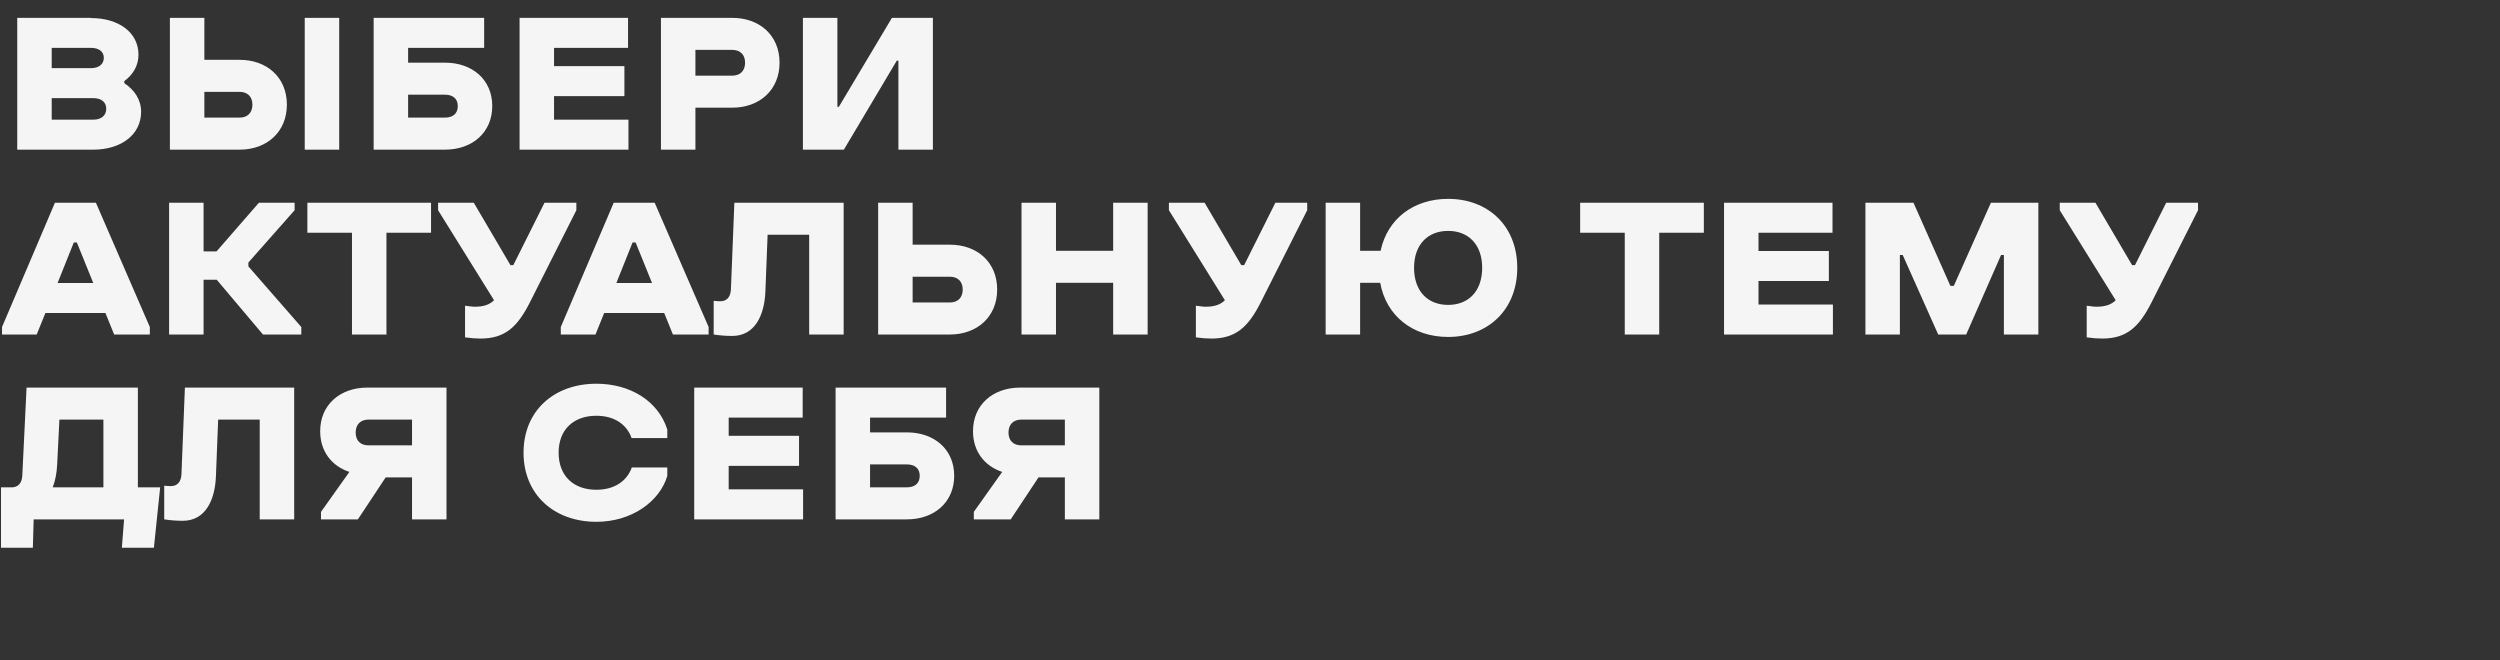 <?xml version="1.0" encoding="UTF-8"?> <svg xmlns="http://www.w3.org/2000/svg" width="568" height="150" viewBox="0 0 568 150" fill="none"><rect x="0" y="0" width="568" height="150" fill="#333333" stroke="none"/> <path d="M3.916 34H21.237C27.41 34 32.062 30.683 32.062 25.386C32.062 22.668 30.542 20.41 28.239 18.89V18.43C30.22 16.955 31.463 14.928 31.463 12.441C31.463 7.281 26.857 4.103 20.684 4.103V4.057H3.916V34ZM21.237 22.299C22.987 22.299 24.139 23.174 24.139 24.695C24.139 26.261 22.987 27.182 21.237 27.182H11.747V22.299H21.237ZM20.684 10.875C22.434 10.875 23.586 11.704 23.586 13.132C23.586 14.606 22.434 15.481 20.684 15.481H11.747V10.875H20.684ZM54.447 34C60.62 34 65.181 29.992 65.181 23.773C65.181 17.554 60.62 13.593 54.447 13.593H46.432V4.057H38.6V34H54.447ZM69.235 34H77.066V4.057H69.235V34ZM54.447 20.871C56.198 20.871 57.349 21.931 57.349 23.773C57.349 25.662 56.198 26.721 54.447 26.721H46.432V20.871H54.447ZM84.892 34H101.107C107.28 34 111.841 30.13 111.841 24.096C111.841 18.061 107.28 14.238 101.107 14.238H92.723V10.875H109.998V4.057H84.892V34ZM101.107 21.516C102.858 21.516 104.009 22.391 104.009 24.096C104.009 25.846 102.858 26.721 101.107 26.721H92.723V21.516H101.107ZM118.047 34H142.785V27.182H125.878V21.838H141.863V15.021H125.878V10.875H142.693V4.057H118.047V34ZM166.383 24.464C172.556 24.464 177.116 20.456 177.116 14.238C177.116 8.019 172.556 4.057 166.383 4.057H150.168V34H157.999V24.464H166.383ZM166.383 11.335C168.133 11.335 169.285 12.395 169.285 14.238C169.285 16.126 168.133 17.186 166.383 17.186H157.999V11.335H166.383ZM203.752 13.777H204.12V34H211.952V4.057H202.646L190.577 24.28H190.254V4.057H182.423V34H191.728L203.752 13.777ZM0.461 74.296V76H8.338L10.319 71.117H23.954L25.935 76H34.043V74.296L21.789 46.057H12.484L0.461 74.296ZM16.768 55.086H17.459L21.191 64.299H13.083L16.768 55.086ZM66.936 47.761V46.057H58.828L49.2 57.113H46.252V46.057H38.42V76H46.252V63.562H49.246L59.749 76H68.456V74.296L56.432 60.522V59.646L66.936 47.761ZM69.836 52.875H79.97V76H87.802V52.875H97.936V46.057H69.836V52.875ZM99.532 46.057V47.761L112.247 68.215C111.279 69.182 109.943 69.689 107.87 69.689C107.225 69.689 106.488 69.551 105.659 69.459V76.645C106.949 76.829 108.101 76.921 109.16 76.921C114.734 76.921 117.544 74.296 120.354 68.768L130.95 47.761V46.057H123.717L116.623 60.245H115.978L107.64 46.057H99.532ZM127.413 74.296V76H135.291L137.271 71.117H150.907L152.888 76H160.996V74.296L148.742 46.057H139.437L127.413 74.296ZM143.721 55.086H144.412L148.143 64.299H140.035L143.721 55.086ZM166.064 65.773C165.972 67.57 165.051 68.445 163.669 68.445C163.3 68.445 162.471 68.399 162.148 68.353V76C163.715 76.23 164.958 76.323 166.387 76.323C171.454 76.323 173.665 71.716 173.895 66.28L174.402 53.335H183.846V76H191.677V46.057H166.847L166.064 65.773ZM215.826 76C221.998 76 226.559 71.992 226.559 65.773C226.559 59.554 221.998 55.593 215.826 55.593H207.349V46.057H199.518V76H215.826ZM215.826 62.871C217.576 62.871 218.728 63.931 218.728 65.773C218.728 67.662 217.576 68.722 215.826 68.722H207.349V62.871H215.826ZM252.91 76H260.742V46.057H252.91V56.975H239.92V46.057H232.088V76H239.92V64.253H252.91V76ZM265.578 46.057V47.761L278.293 68.215C277.325 69.182 275.989 69.689 273.916 69.689C273.271 69.689 272.534 69.551 271.705 69.459V76.645C272.995 76.829 274.147 76.921 275.206 76.921C280.78 76.921 283.59 74.296 286.4 68.768L296.996 47.761V46.057H289.763L282.669 60.245H282.024L273.686 46.057H265.578ZM329.012 76.553C338.041 76.553 344.721 70.426 344.721 60.844H336.751C336.751 66.142 333.665 69.274 329.012 69.274C324.359 69.274 321.273 66.142 321.273 60.844C321.273 55.593 324.359 52.46 329.012 52.46C333.665 52.46 336.751 55.593 336.751 60.844H344.721C344.721 51.262 338.041 45.182 329.012 45.182C321.227 45.182 315.238 49.65 313.672 56.975H309.019V46.057H301.188V76H309.019V64.253H313.58C314.962 71.854 321.043 76.553 329.012 76.553ZM359.01 52.875H369.145V76H376.976V52.875H387.111V46.057H359.01V52.875ZM391.701 76H416.439V69.182H399.533V63.839H415.518V57.021H399.533V52.875H416.347V46.057H391.701V76ZM455.285 76H463.117V46.057H452.337L443.907 64.944H443.124L434.74 46.057H423.822V76H431.653V57.942H432.298L440.36 76H446.717L454.64 57.942H455.285V76ZM467.974 46.057V47.761L480.688 68.215C479.721 69.182 478.385 69.689 476.312 69.689C475.667 69.689 474.93 69.551 474.101 69.459V76.645C475.39 76.829 476.542 76.921 477.602 76.921C483.176 76.921 485.986 74.296 488.796 68.768L499.391 47.761V46.057H492.159L485.064 60.245H484.419L476.081 46.057H467.974ZM5.067 108.05C4.975 109.754 4.146 110.629 2.856 110.722H0.23V124.449H7.463L7.647 118H28.193L27.686 124.449H34.964L36.392 110.722H31.325V88.057H6.035L5.067 108.05ZM12.991 105.516L13.498 95.335H23.494V110.722H11.977C12.576 109.201 12.899 107.405 12.991 105.516ZM41.226 107.773C41.134 109.57 40.212 110.445 38.83 110.445C38.462 110.445 37.633 110.399 37.31 110.353V118C38.877 118.23 40.12 118.322 41.548 118.322C46.616 118.322 48.827 113.716 49.057 108.28L49.564 95.335H59.008V118H66.839V88.057H42.009L41.226 107.773ZM101.444 88.057H83.478C77.306 88.057 72.745 91.926 72.745 97.961C72.745 102.568 75.371 105.885 79.379 107.22L72.929 116.296V118H81.313L87.624 108.464H93.613V118H101.444V88.057ZM93.613 95.335V101.186H83.709C81.958 101.186 80.807 100.126 80.807 98.284C80.807 96.395 81.958 95.335 83.709 95.335H93.613ZM143.548 106.207C142.396 109.432 139.448 111.274 135.486 111.274C130.327 111.274 126.918 108.142 126.918 102.844C126.918 97.593 130.327 94.46 135.486 94.46C139.448 94.46 142.35 96.303 143.502 99.527H151.61V97.593C149.537 91.051 143.133 87.182 135.486 87.182C125.951 87.182 118.949 93.262 118.949 102.844C118.949 112.426 125.951 118.553 135.486 118.553C143.548 118.553 149.859 113.946 151.61 108.142V106.207H143.548ZM157.725 118H182.463V111.182H165.557V105.838H181.542V99.021H165.557V94.875H182.371V88.057H157.725V118ZM189.846 118H206.061C212.234 118 216.795 114.13 216.795 108.096C216.795 102.061 212.234 98.237 206.061 98.237H197.677V94.875H214.952V88.057H189.846V118ZM206.061 105.516C207.812 105.516 208.963 106.391 208.963 108.096C208.963 109.846 207.812 110.722 206.061 110.722H197.677V105.516H206.061ZM249.766 88.057H231.8C225.627 88.057 221.066 91.926 221.066 97.961C221.066 102.568 223.692 105.885 227.7 107.22L221.251 116.296V118H229.635L235.946 108.464H241.934V118H249.766V88.057ZM241.934 95.335V101.186H232.03C230.28 101.186 229.128 100.126 229.128 98.284C229.128 96.395 230.28 95.335 232.03 95.335H241.934Z" fill="#F5F5F5"></path> </svg> 